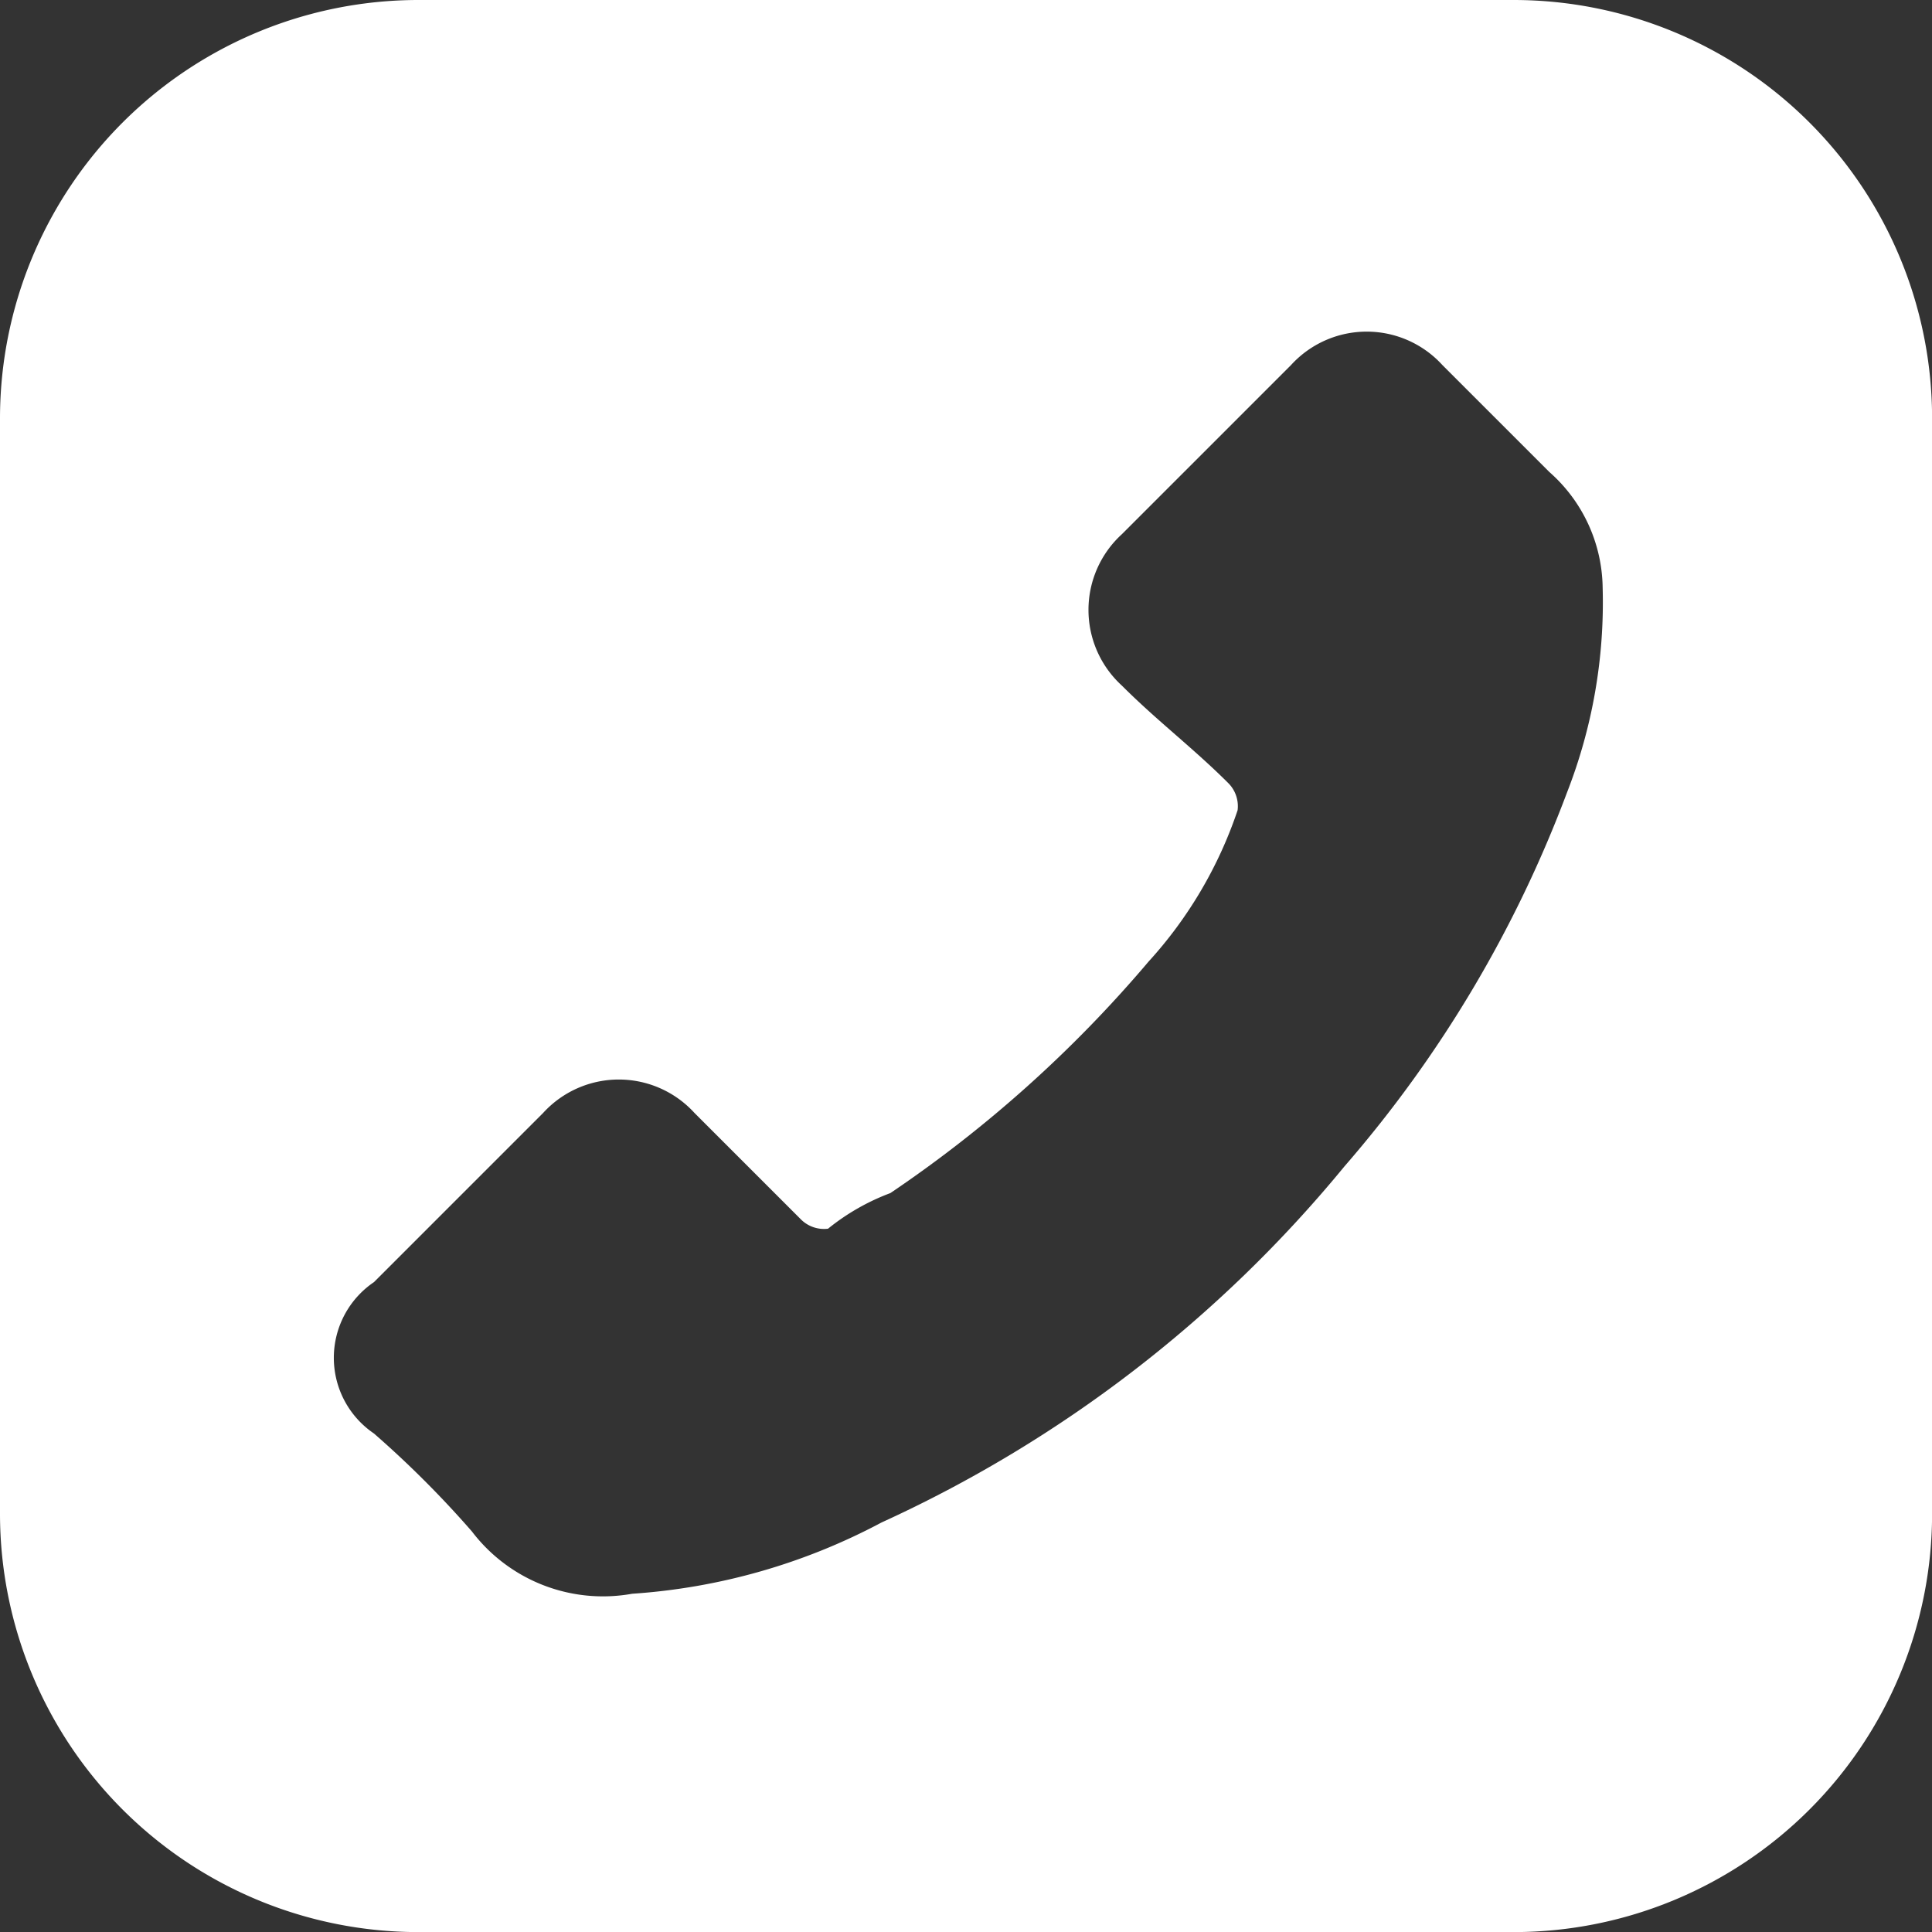 <?xml version="1.0" encoding="utf-8"?>
<svg xmlns="http://www.w3.org/2000/svg" width="21.699" height="21.7" viewBox="0 0 21.699 21.7">
  <rect x="0" y="0" width="21.699" height="21.7" fill="#333333" stroke="none"/>
  <path id="Trazado_498" data-name="Trazado 498" d="M1292.4,141.7V154a4.7,4.7,0,0,0,4.7,4.7h12.3a4.7,4.7,0,0,0,4.7-4.7V141.7a4.7,4.7,0,0,0-4.7-4.7h-12.3A4.7,4.7,0,0,0,1292.4,141.7Zm4.2,9.7,1.9-1.9a1.15,1.15,0,0,1,1.7,0l1.2,1.2a.367.367,0,0,0,.3.1,2.506,2.506,0,0,1,.7-.4,14.236,14.236,0,0,0,2.9-2.6,4.783,4.783,0,0,0,1-1.7.367.367,0,0,0-.1-.3c-.4-.4-.8-.7-1.2-1.1a1.151,1.151,0,0,1,0-1.7l.9-.9,1-1a1.15,1.15,0,0,1,1.7,0l1.2,1.2a1.76,1.76,0,0,1,.6,1.3,5.866,5.866,0,0,1-.4,2.3,13.766,13.766,0,0,1-2.5,4.2,14.535,14.535,0,0,1-5.2,4,6.937,6.937,0,0,1-2.8.8,1.85,1.85,0,0,1-1.8-.7,11.412,11.412,0,0,0-1.1-1.1A1.027,1.027,0,0,1,1296.6,151.4Z" transform="translate(-1292.4 -137)" fill="#fff"/>
</svg>